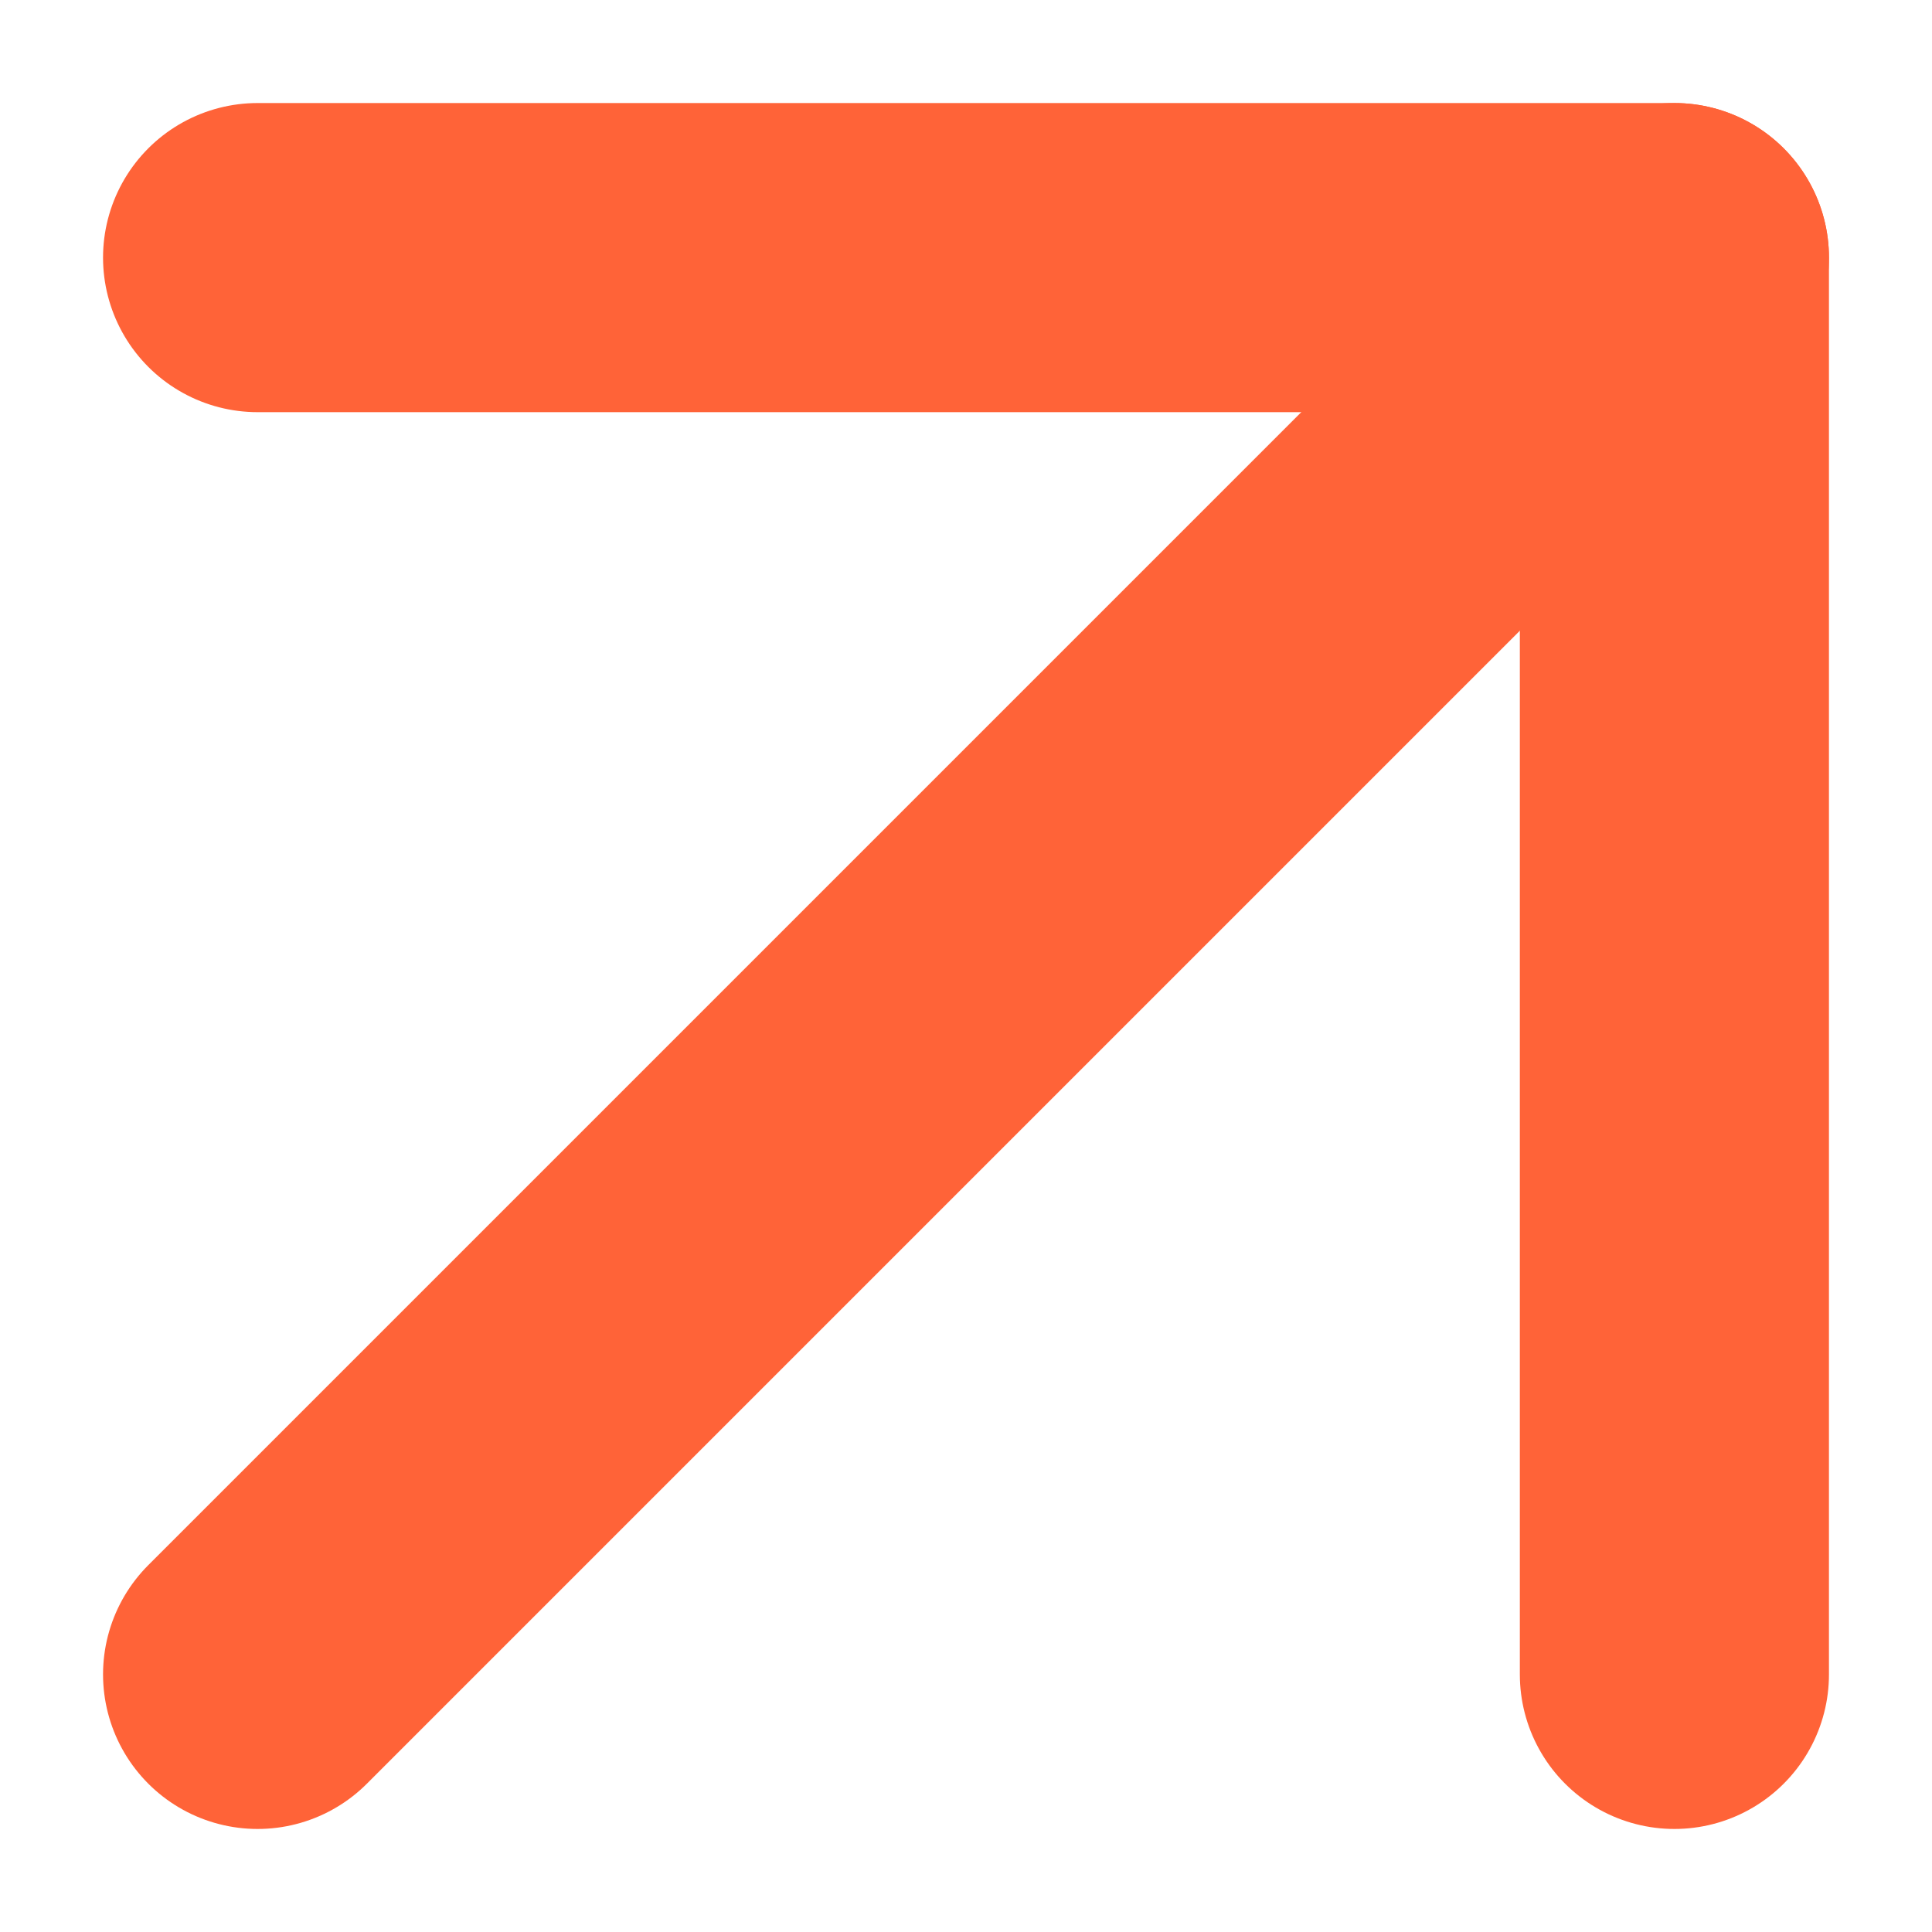 <?xml version="1.0" encoding="UTF-8"?> <svg xmlns="http://www.w3.org/2000/svg" width="15" height="15" viewBox="0 0 15 15" fill="none"><path d="M2 13L13 2" stroke="#FF6338" stroke-width="2.4" stroke-linecap="round" stroke-linejoin="round"></path><path d="M2 2H13V13" stroke="#FF6338" stroke-width="2.4" stroke-linecap="round" stroke-linejoin="round"></path></svg> 